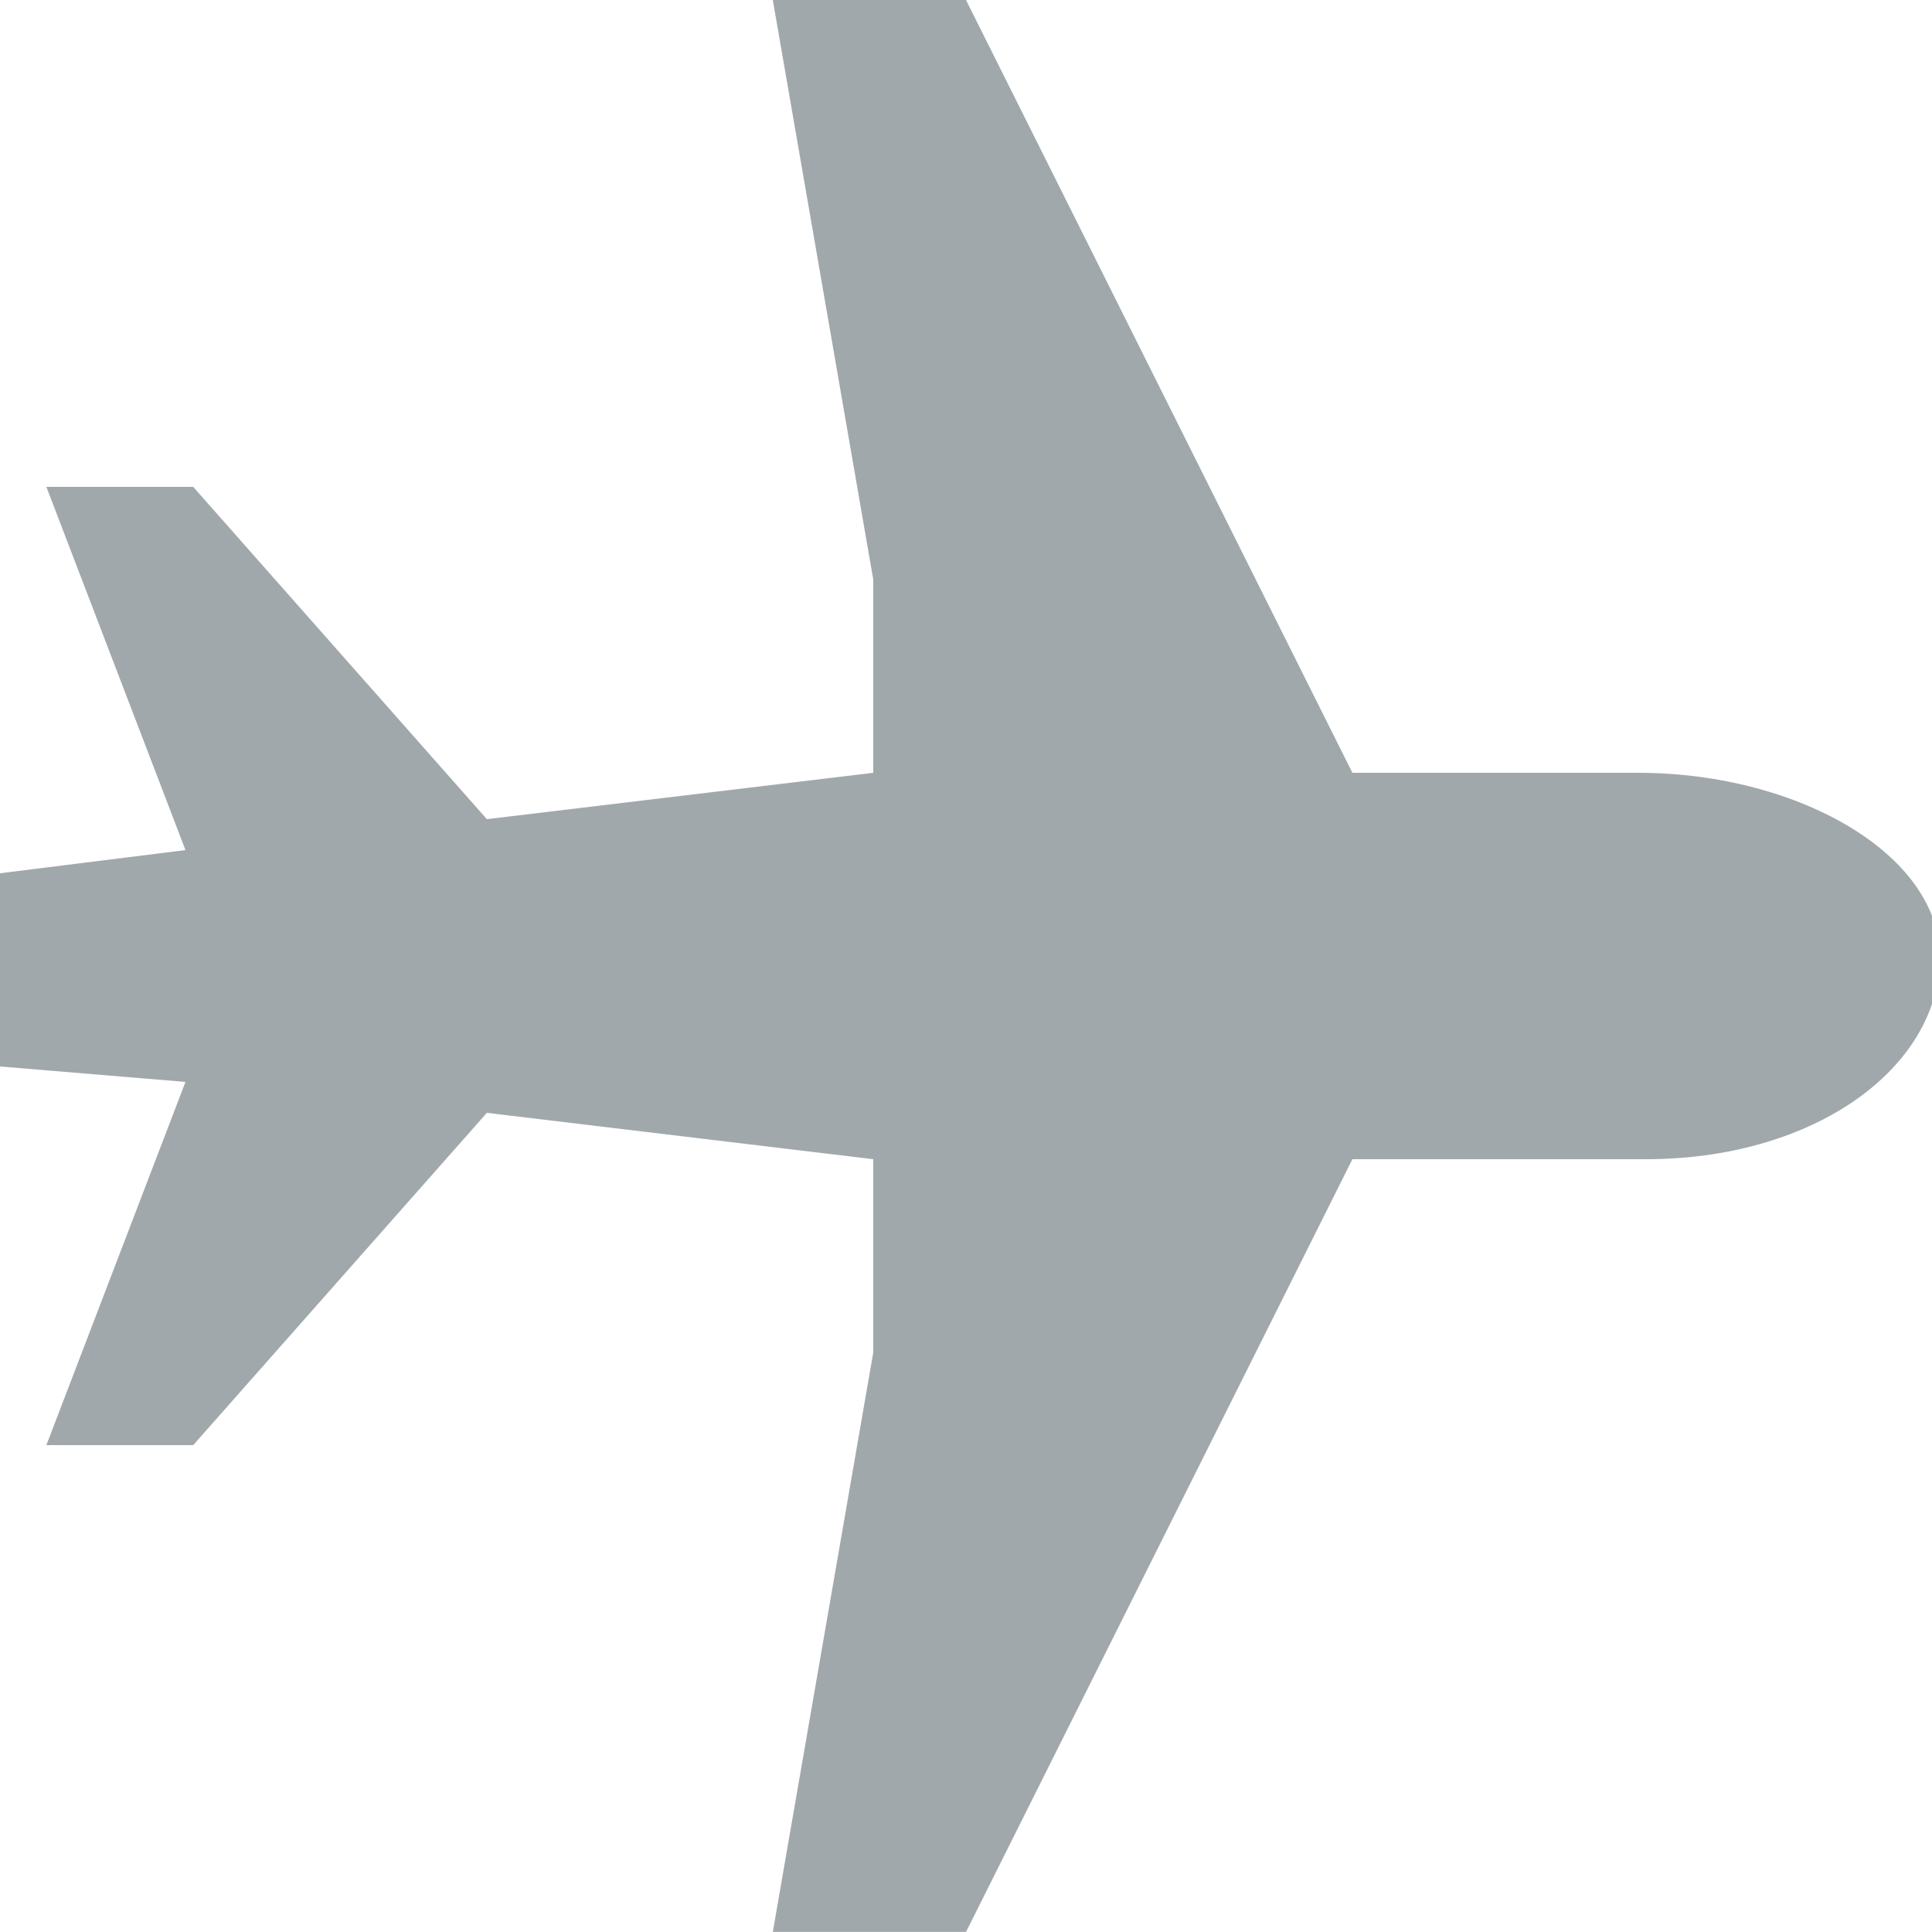 <svg xmlns="http://www.w3.org/2000/svg" xmlns:xlink="http://www.w3.org/1999/xlink" id="Capa_1" x="0px" y="0px" viewBox="0 0 25 25" style="enable-background:new 0 0 25 25;" xml:space="preserve"><style type="text/css">	.st0{enable-background:new    ;}	.st1{clip-path:url(#SVGID_00000090292922828377390360000015685928629102517656_);}	.st2{clip-path:url(#SVGID_00000146491725168808345850000003858135668392375431_);}	.st3{clip-path:url(#SVGID_00000047778811475604729290000013217873371309895347_);}	.st4{fill:#A1A8AC;}</style><g id="Grupo_241" class="st0">	<g>		<defs>			<rect id="SVGID_1_" width="25" height="25"></rect>		</defs>		<clipPath id="SVGID_00000049902702138263489920000006011524049850176940_">			<use xlink:href="#SVGID_1_" style="overflow:visible;"></use>		</clipPath>		<g id="Grupo_240" style="clip-path:url(#SVGID_00000049902702138263489920000006011524049850176940_);">			<g id="Grupo_239" transform="translate(0 -0.001)">				<g>					<defs>						<rect id="SVGID_00000031895542664835376460000005226787247545894580_" y="0" width="25" height="25"></rect>					</defs>					<clipPath id="SVGID_00000099642007206519392720000008043306437615893934_">						<use xlink:href="#SVGID_00000031895542664835376460000005226787247545894580_" style="overflow:visible;"></use>					</clipPath>					<g id="Grupo_238" style="clip-path:url(#SVGID_00000099642007206519392720000008043306437615893934_);">						<g id="Grupo_237" transform="translate(0 0.001)" class="st0">							<g id="Grupo_236" transform="translate(0 0)">								<g>									<defs>										<rect id="SVGID_00000088819590585033409340000001056578197152072093_" width="25" height="25"></rect>									</defs>									<clipPath id="SVGID_00000005989010629258136370000004157927791612837545_">										<use xlink:href="#SVGID_00000088819590585033409340000001056578197152072093_" style="overflow:visible;"></use>									</clipPath>									<g id="Grupo_235" style="clip-path:url(#SVGID_00000005989010629258136370000004157927791612837545_);">										<path id="Trazado_237" class="st4" d="M21.3,15c2.1,0,3.7-1.1,3.8-2.5S23.3,10,21.2,10h-3.7l-5-10H10l1.3,7.5V10l-5,0.6           L2.5,6.3H0.6L2.4,11L0,11.3v2.5L2.4,14l-1.8,4.7h1.9l3.8-4.3l5,0.6v2.5L10,25h2.5l5-10L21.3,15z"></path>									</g>								</g>							</g>						</g>					</g>				</g>			</g>		</g>	</g></g></svg>